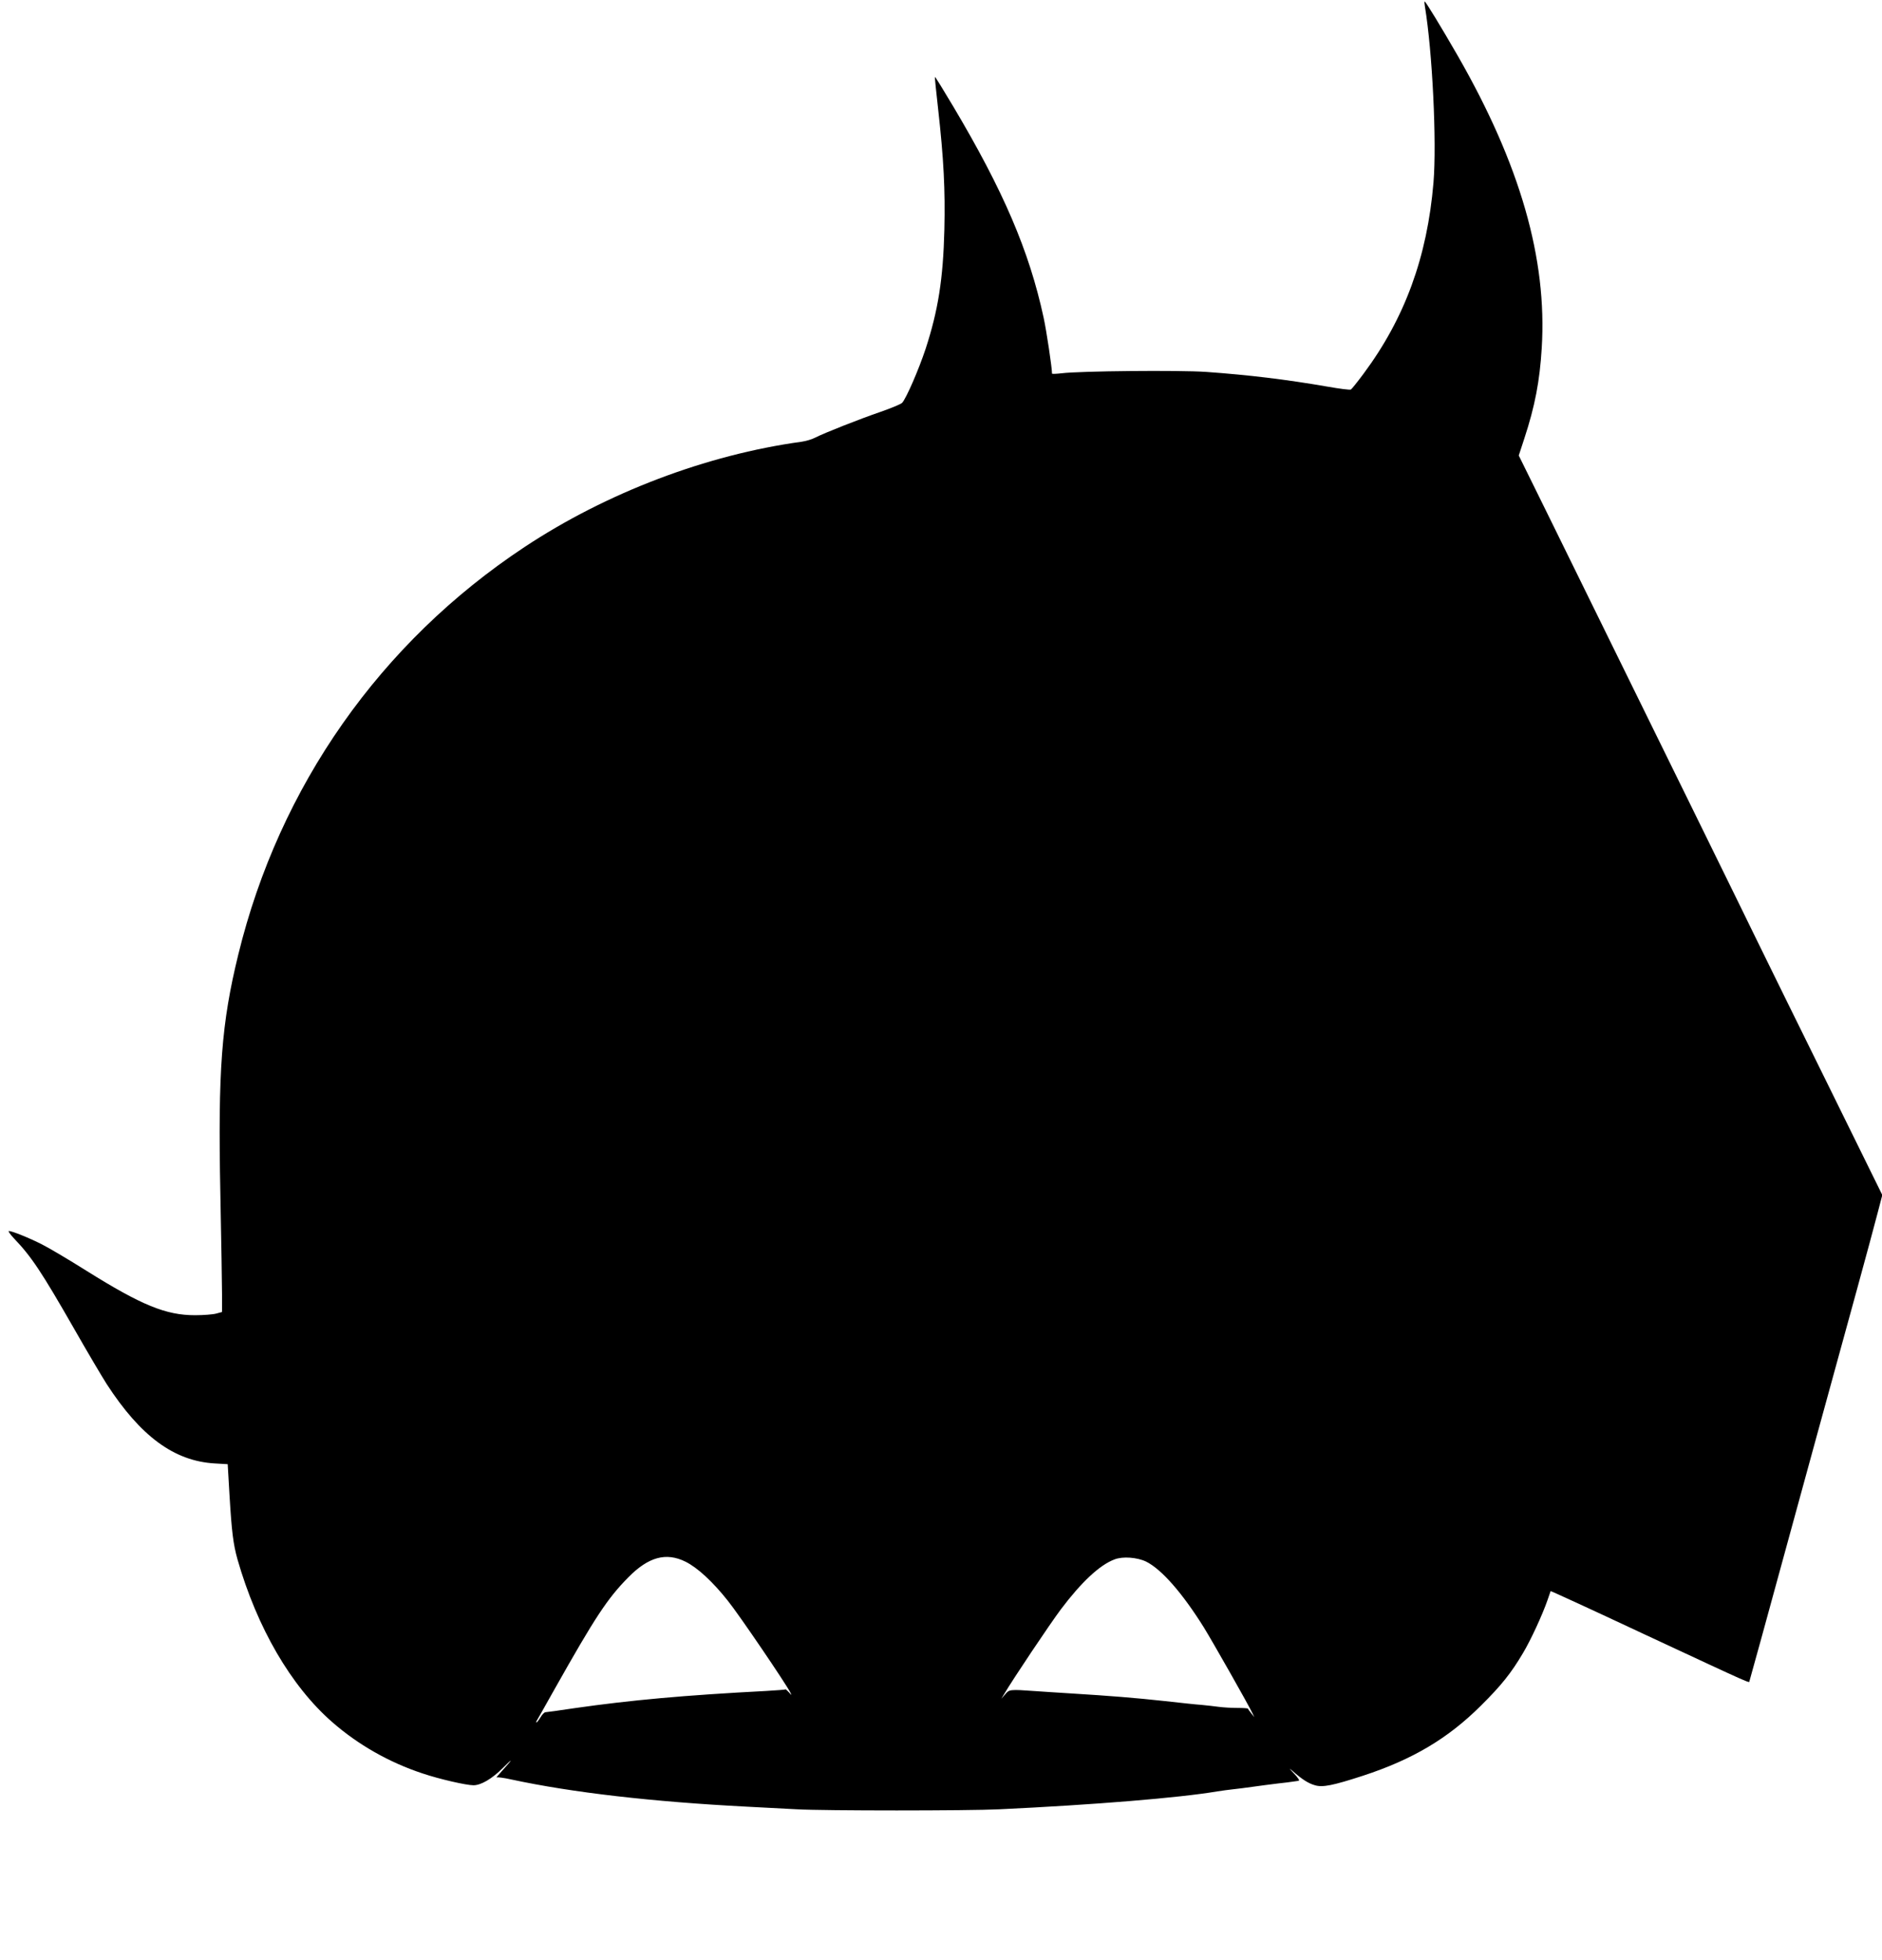<?xml version="1.0" standalone="no"?>
<!DOCTYPE svg PUBLIC "-//W3C//DTD SVG 20010904//EN"
 "http://www.w3.org/TR/2001/REC-SVG-20010904/DTD/svg10.dtd">
<svg version="1.0" xmlns="http://www.w3.org/2000/svg"
 width="1229pt" height="1280pt" viewBox="0 0 1229 1280"
 preserveAspectRatio="xMidYMid meet">
<g transform="translate(0,1280) scale(0.1,-0.1)"
fill="#000000" stroke="none">
<path d="M9305 12758 c49 -295 78 -887 56 -1151 -41 -486 -187 -885 -456
-1247 -40 -54 -78 -101 -83 -104 -6 -4 -75 5 -154 19 -272 47 -513 76 -792 96
-178 12 -825 6 -943 -9 -35 -4 -63 -5 -63 -2 0 38 -36 279 -55 366 -94 435
-262 827 -592 1382 -63 106 -116 192 -118 190 -1 -2 8 -95 21 -208 37 -330 47
-531 41 -790 -8 -323 -41 -528 -122 -777 -46 -139 -128 -327 -154 -354 -9 -9
-72 -35 -141 -59 -134 -46 -368 -138 -428 -169 -21 -11 -60 -22 -87 -26 -621
-85 -1274 -333 -1810 -688 -941 -623 -1601 -1563 -1869 -2662 -110 -449 -133
-755 -117 -1562 6 -304 11 -602 11 -662 l0 -110 -37 -10 c-21 -6 -84 -11 -139
-11 -191 0 -349 65 -709 290 -116 73 -246 150 -290 172 -82 42 -196 88 -217
88 -7 0 8 -21 33 -48 114 -119 180 -218 394 -592 86 -151 182 -313 212 -360
222 -342 440 -502 704 -518 l86 -5 12 -206 c14 -234 24 -316 52 -416 128 -446
349 -827 618 -1062 170 -149 373 -264 591 -336 110 -37 285 -77 332 -77 49 0
121 42 193 114 70 70 66 60 -10 -24 -22 -24 -37 -42 -32 -39 4 3 47 -2 95 -13
399 -86 922 -146 1542 -178 107 -6 254 -13 325 -17 175 -10 1120 -10 1320 0
616 29 1178 75 1425 117 30 5 78 11 105 14 28 3 84 10 125 16 41 6 113 15 160
21 47 5 94 11 105 13 11 2 27 4 35 5 9 1 -2 18 -30 48 -32 34 -35 39 -10 17
62 -55 104 -82 147 -94 50 -15 116 -2 313 62 324 106 555 243 771 458 133 132
197 212 275 344 51 85 128 253 160 346 10 30 19 56 20 58 1 2 269 -121 595
-274 758 -353 699 -327 704 -312 4 12 116 418 255 928 68 249 294 1074 447
1630 58 212 119 437 135 500 l30 115 -357 725 c-197 399 -406 824 -465 945
-90 186 -545 1112 -1377 2805 l-175 355 36 110 c70 213 101 377 114 592 36
583 -141 1198 -548 1908 -107 186 -210 355 -216 355 -3 0 -2 -15 1 -32z
m-4828 -10158 c78 -39 177 -130 276 -255 72 -89 382 -546 408 -599 10 -21 10
-21 -9 1 -11 12 -21 21 -23 19 -2 -2 -58 -6 -124 -10 -537 -28 -886 -60 -1250
-112 -99 -15 -186 -27 -193 -27 -7 0 -22 -15 -33 -34 -11 -18 -23 -33 -25 -33
-3 0 -3 3 -1 8 3 4 55 97 117 207 267 474 346 594 483 733 132 134 247 165
374 102z m3007 1 c101 -50 237 -205 378 -431 59 -96 289 -501 317 -560 l12
-25 -20 25 c-11 14 -21 27 -21 30 0 3 -30 5 -68 5 -37 0 -92 3 -122 7 -30 4
-82 10 -115 13 -33 2 -141 14 -240 25 -194 21 -355 34 -615 50 -91 6 -194 12
-230 15 -167 12 -169 11 -196 -21 l-25 -29 18 30 c59 100 299 458 370 553 134
178 254 291 351 327 53 21 147 14 206 -14z"/>
</g>
</svg>
